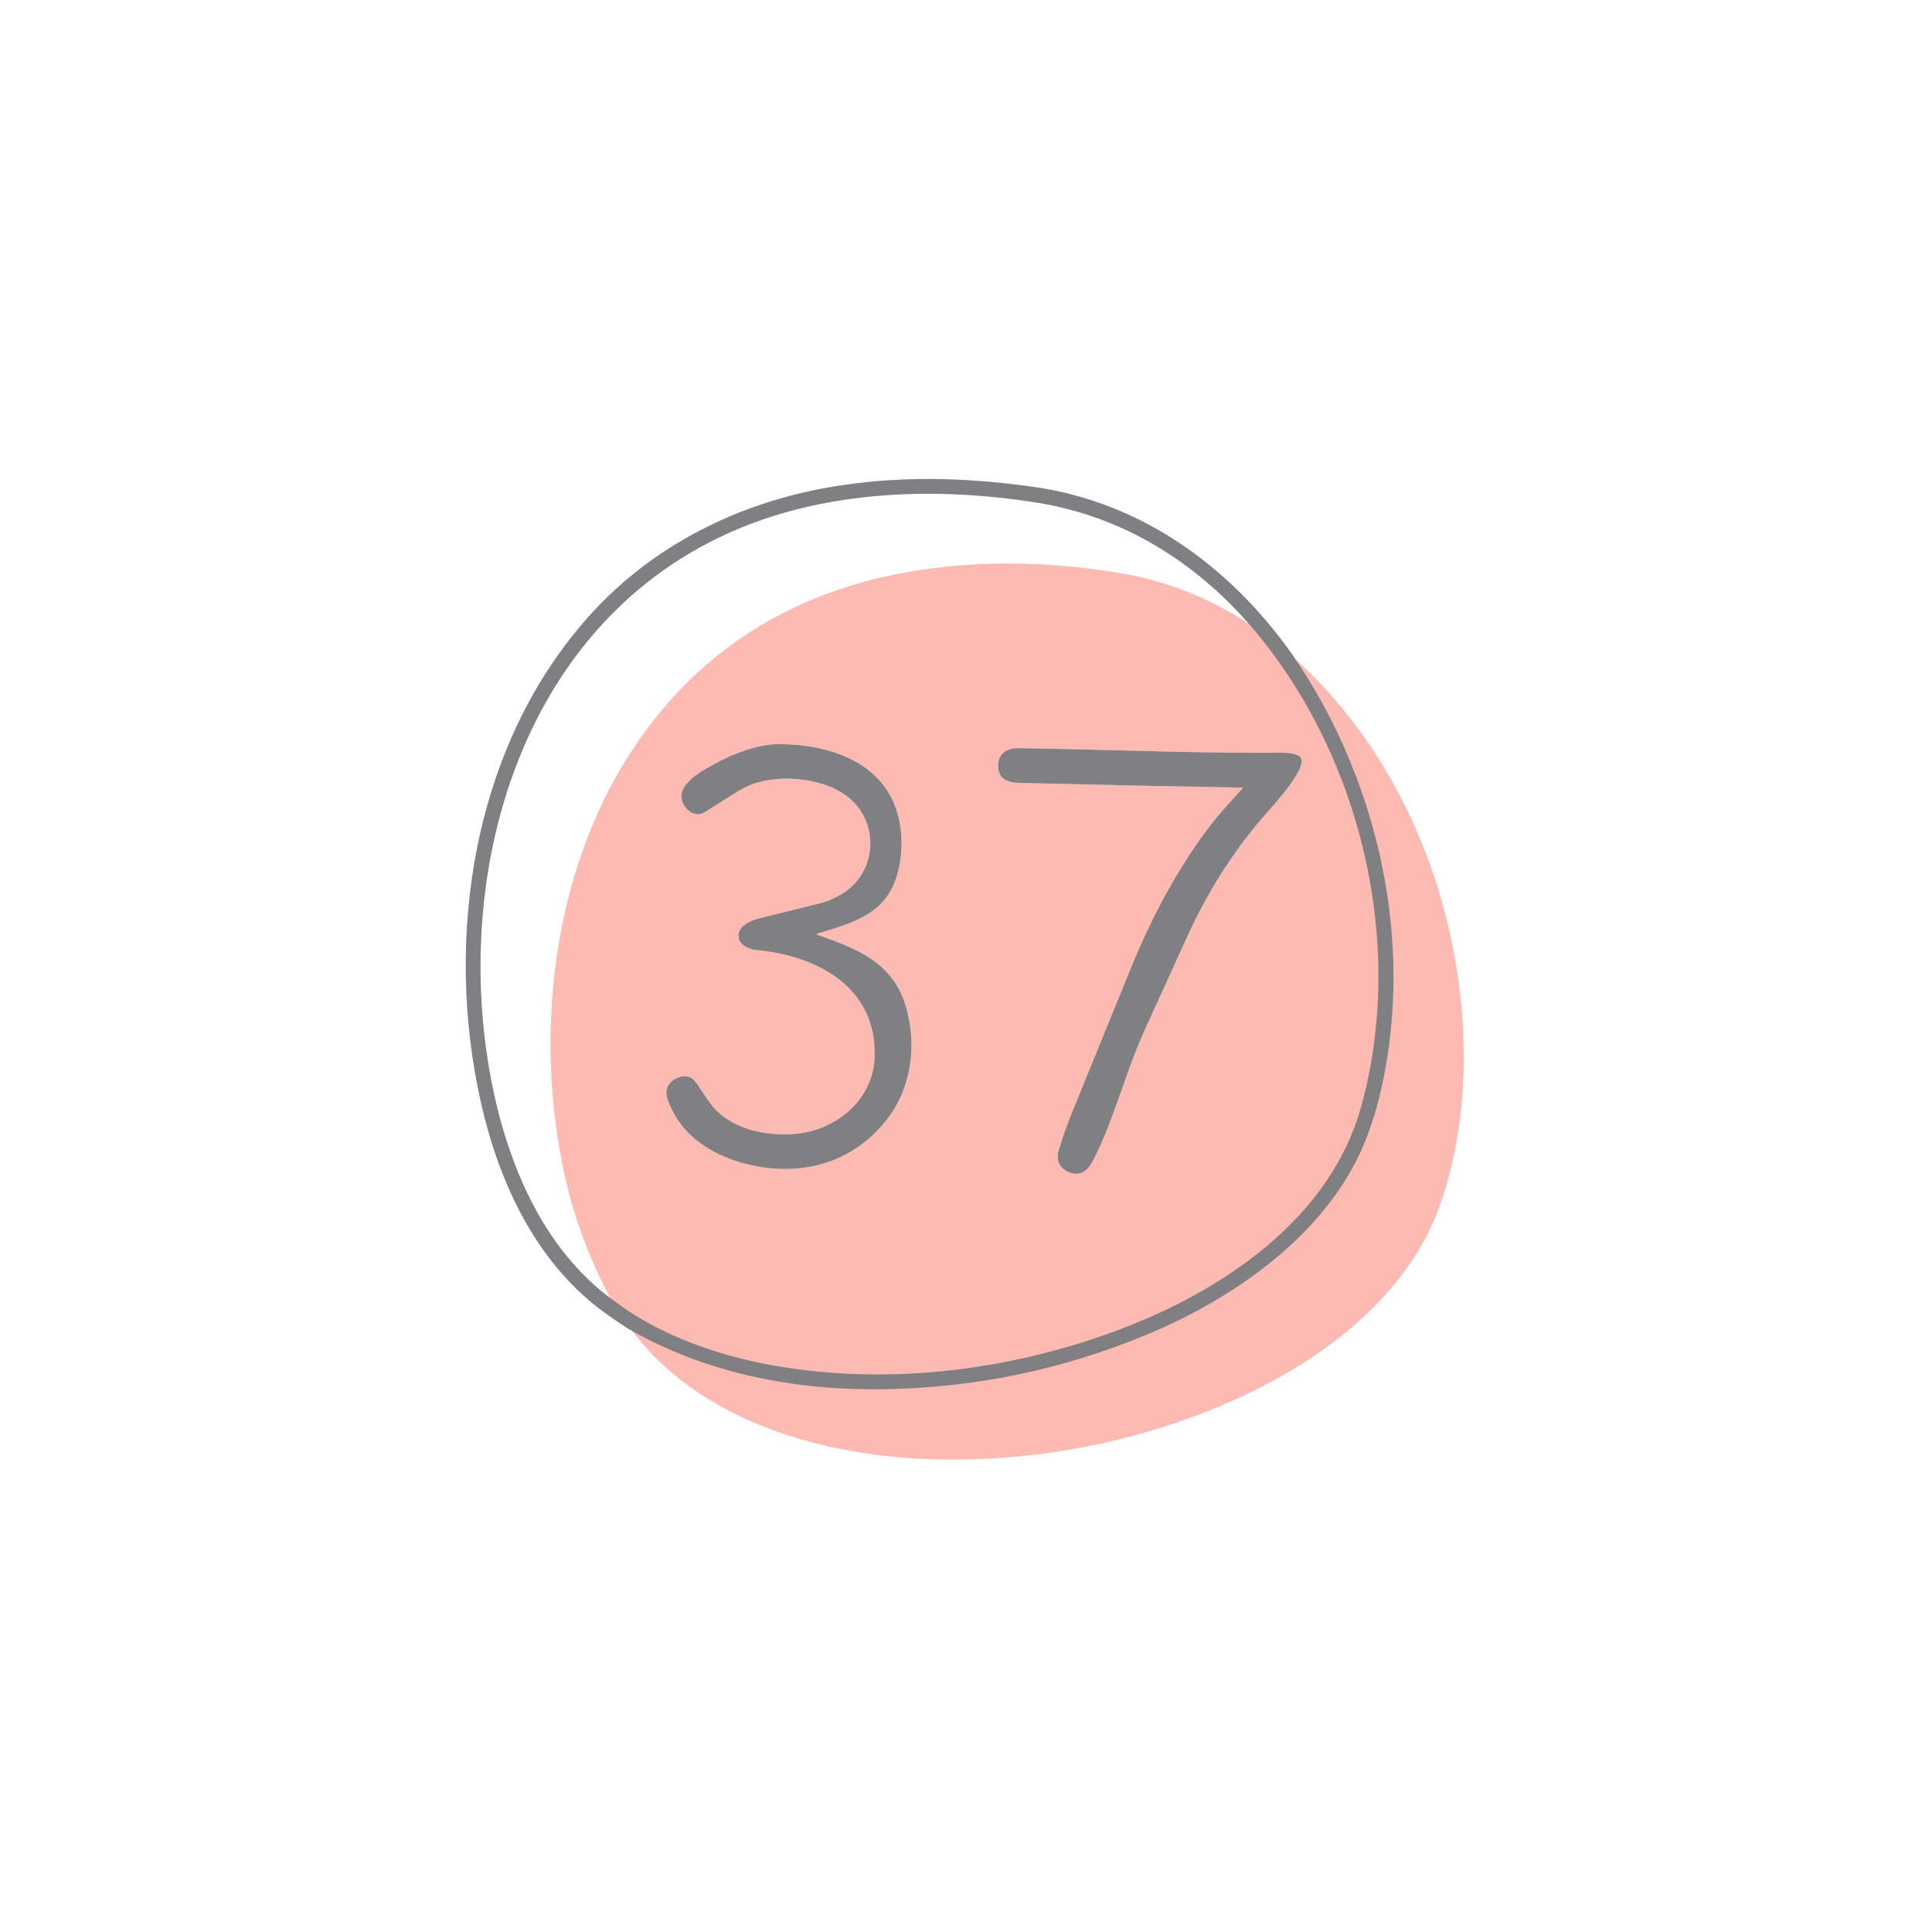 <svg version="1.1" id="Capa_1" xmlns="http://www.w3.org/2000/svg" xmlns:xlink="http://www.w3.org/1999/xlink" x="0px" y="0px" width="192px" height="192px" viewBox="0 0 192 192" xml:space="preserve">
<g>
	<path fill="#FDBAB2" d="M124.742,62.344c10.799,12.76,15.254,31.601,10.757,47.737c-3.132,11.238-13.85,18.395-24.167,22.285
		c-11.13,4.198-23.816,5.718-35.625,3.371c-5.047-1.004-10.59-3.037-14.767-6.215c-2.43-4.365-4.135-9.074-5.116-14.126
		c-2.712-13.967-0.602-30.021,7.706-41.891c5.303-7.577,12.401-12.706,21.29-15.385c8.492-2.559,18.179-2.629,26.813-1.11
		c4.64,0.815,8.976,2.595,13.01,5.336C124.656,62.357,124.689,62.356,124.742,62.344z M66.685,110.08
		c1.585,3.485,5.167,5.251,8.753,5.866c4.854,0.833,9.499-0.645,12.607-4.568c2.517-3.174,3.102-7.332,2.026-11.193
		c-1.272-4.561-4.888-5.883-8.873-7.297c-0.026-0.009-0.04-0.038-0.031-0.064c0.006-0.016,0.019-0.028,0.035-0.033
		c4.336-1.262,7.467-2.278,8.24-7.132c0.271-1.698,0.182-3.321-0.267-4.868c-1.5-5.165-6.932-6.814-11.704-6.838
		c-2.581-0.013-5.45,1.314-7.665,2.655c-0.732,0.444-1.548,1.08-1.929,1.833c-0.652,1.281,0.846,3.103,2.184,2.263
		c0.932-0.586,1.862-1.172,2.792-1.759c0.758-0.479,1.382-0.809,1.868-0.99c2.986-1.106,7.658-0.627,10.001,1.65
		c2.667,2.593,2.274,7.107-0.899,9.133c-0.785,0.5-1.52,0.835-2.205,1.002c-2.046,0.5-4.091,1.005-6.134,1.517
		c-0.931,0.234-2.366,0.842-2.052,2.055c0.174,0.676,1.118,1.055,1.72,1.109c6.003,0.542,11.988,3.652,11.767,10.615
		c-0.141,4.424-4.054,7.458-8.215,7.679c-2.589,0.137-5.514-0.426-7.444-2.292c-0.702-0.679-1.3-1.694-1.894-2.569
		c-0.198-0.291-0.358-0.487-0.48-0.591c-0.671-0.565-1.745-0.245-2.275,0.353C65.925,108.383,66.283,109.2,66.685,110.08z
		 M123.472,78.348c-0.99,1.126-2.133,2.325-2.961,3.384c-3.359,4.292-6.034,9.358-8.082,14.367
		c-2.002,4.896-3.998,9.793-5.99,14.691c-0.477,1.173-0.892,2.369-1.243,3.588c-0.298,1.023,0.183,1.85,1.199,2.178
		c1.215,0.393,1.854-0.464,2.326-1.404c2.078-4.133,3.029-8.341,5.046-12.802c1.359-3.01,2.748-6.006,4.104-9.02
		c1.97-4.376,4.524-8.508,7.663-12.146c0.626-0.728,4.697-5.031,3.654-5.976c-0.404-0.366-1.39-0.408-1.91-0.403
		c-8.69,0.07-17.359-0.334-26.047-0.451c-1.374-0.019-2.245,0.737-1.997,2.181c0.198,1.154,1.378,1.254,2.365,1.278
		c7.279,0.179,14.561,0.333,21.841,0.464C123.502,78.278,123.513,78.302,123.472,78.348z"></path>
	<path fill="#FDBAB2" d="M128.113,65.029c0.048,0,0.106,0.014,0.146,0.048c11.291,9.923,17.234,25.345,17.209,40.164
		c-0.009,4.714-0.713,9.717-2.263,14.241c-3.05,8.909-11.125,15.191-19.328,19.078c-9.553,4.524-20.311,6.726-30.838,6.475
		c-11.069-0.267-23.74-3.728-30.56-13.241c7.717,4.443,16.468,6.153,25.374,6.016c8.977-0.14,17.605-1.922,25.882-5.347
		c8.737-3.614,18.021-10.012,21.699-19.129c0.804-1.992,1.451-4.281,1.938-6.865C140.063,92.211,136.324,76.856,128.113,65.029z"></path>
	<path fill="#808083" d="M75.438,115.946c-3.586-0.615-7.167-2.381-8.753-5.866c-0.402-0.88-0.76-1.697-0.074-2.468
		c0.53-0.598,1.604-0.918,2.275-0.353c0.122,0.104,0.282,0.3,0.48,0.591c0.593,0.875,1.192,1.891,1.894,2.569
		c1.93,1.866,4.854,2.429,7.444,2.292c4.161-0.221,8.074-3.255,8.215-7.679c0.221-6.963-5.763-10.074-11.767-10.615
		c-0.602-0.054-1.545-0.433-1.72-1.109c-0.314-1.213,1.121-1.821,2.052-2.055c2.043-0.512,4.087-1.017,6.134-1.517
		c0.685-0.167,1.42-0.502,2.205-1.002c3.173-2.026,3.566-6.54,0.899-9.133c-2.343-2.277-7.015-2.756-10.001-1.65
		c-0.486,0.182-1.11,0.511-1.868,0.99c-0.929,0.587-1.86,1.173-2.792,1.759c-1.338,0.84-2.836-0.982-2.184-2.263
		c0.381-0.752,1.196-1.388,1.929-1.833c2.215-1.34,5.084-2.667,7.665-2.655c4.772,0.024,10.204,1.673,11.704,6.838
		c0.448,1.547,0.537,3.17,0.267,4.868c-0.773,4.854-3.904,5.87-8.24,7.132c-0.027,0.009-0.042,0.037-0.036,0.064
		c0.005,0.015,0.017,0.028,0.032,0.033c3.984,1.415,7.601,2.736,8.873,7.297c1.075,3.861,0.49,8.02-2.026,11.193
		C84.937,115.302,80.292,116.779,75.438,115.946z"></path>
	<path fill="#808083" d="M123.44,78.277c-7.28-0.131-14.562-0.285-21.841-0.464c-0.987-0.024-2.167-0.124-2.365-1.278
		c-0.248-1.444,0.623-2.2,1.997-2.181c8.688,0.116,17.356,0.521,26.047,0.451c0.521-0.005,1.506,0.037,1.91,0.403
		c1.043,0.945-3.028,5.248-3.654,5.976c-3.139,3.638-5.693,7.77-7.663,12.146c-1.356,3.014-2.745,6.01-4.104,9.02
		c-2.017,4.461-2.968,8.669-5.046,12.802c-0.472,0.94-1.111,1.797-2.326,1.404c-1.017-0.328-1.497-1.154-1.199-2.178
		c0.352-1.219,0.767-2.415,1.243-3.588c1.992-4.897,3.988-9.795,5.99-14.691c2.048-5.009,4.723-10.075,8.082-14.367
		c0.828-1.059,1.971-2.258,2.961-3.384C123.513,78.302,123.502,78.278,123.44,78.277z"></path>
	<path fill="#808083" stroke="#808083" stroke-width="0.5" d="M128.113,65.029c8.211,11.827,11.95,27.182,9.26,41.439
		c-0.486,2.584-1.134,4.873-1.938,6.865c-3.678,9.117-12.962,15.515-21.699,19.129c-8.277,3.425-16.905,5.207-25.882,5.347
		c-8.905,0.138-17.657-1.572-25.374-6.016c-0.955-0.627-1.768-1.188-2.439-1.684c-6.568-4.855-10.185-12.637-11.959-20.394
		C44.31,93.22,47.226,73.965,58.997,61.091c6.144-6.722,14.491-10.858,23.406-12.412c6.732-1.173,13.395-1.021,20.303-0.044
		C113.286,50.132,121.993,56.448,128.113,65.029z M60.94,129.522c4.176,3.178,9.72,5.211,14.767,6.215
		c11.809,2.347,24.495,0.827,35.625-3.371c10.317-3.891,21.035-11.047,24.167-22.285c4.497-16.136,0.042-34.978-10.757-47.737
		c-5.636-6.636-12.996-11.26-21.672-12.638c-9.995-1.587-20.756-1.241-30.065,2.734c-21.037,8.982-28.3,33.298-24.563,54.235
		C49.975,115.253,53.607,124.307,60.94,129.522z"></path>
</g>
</svg>
